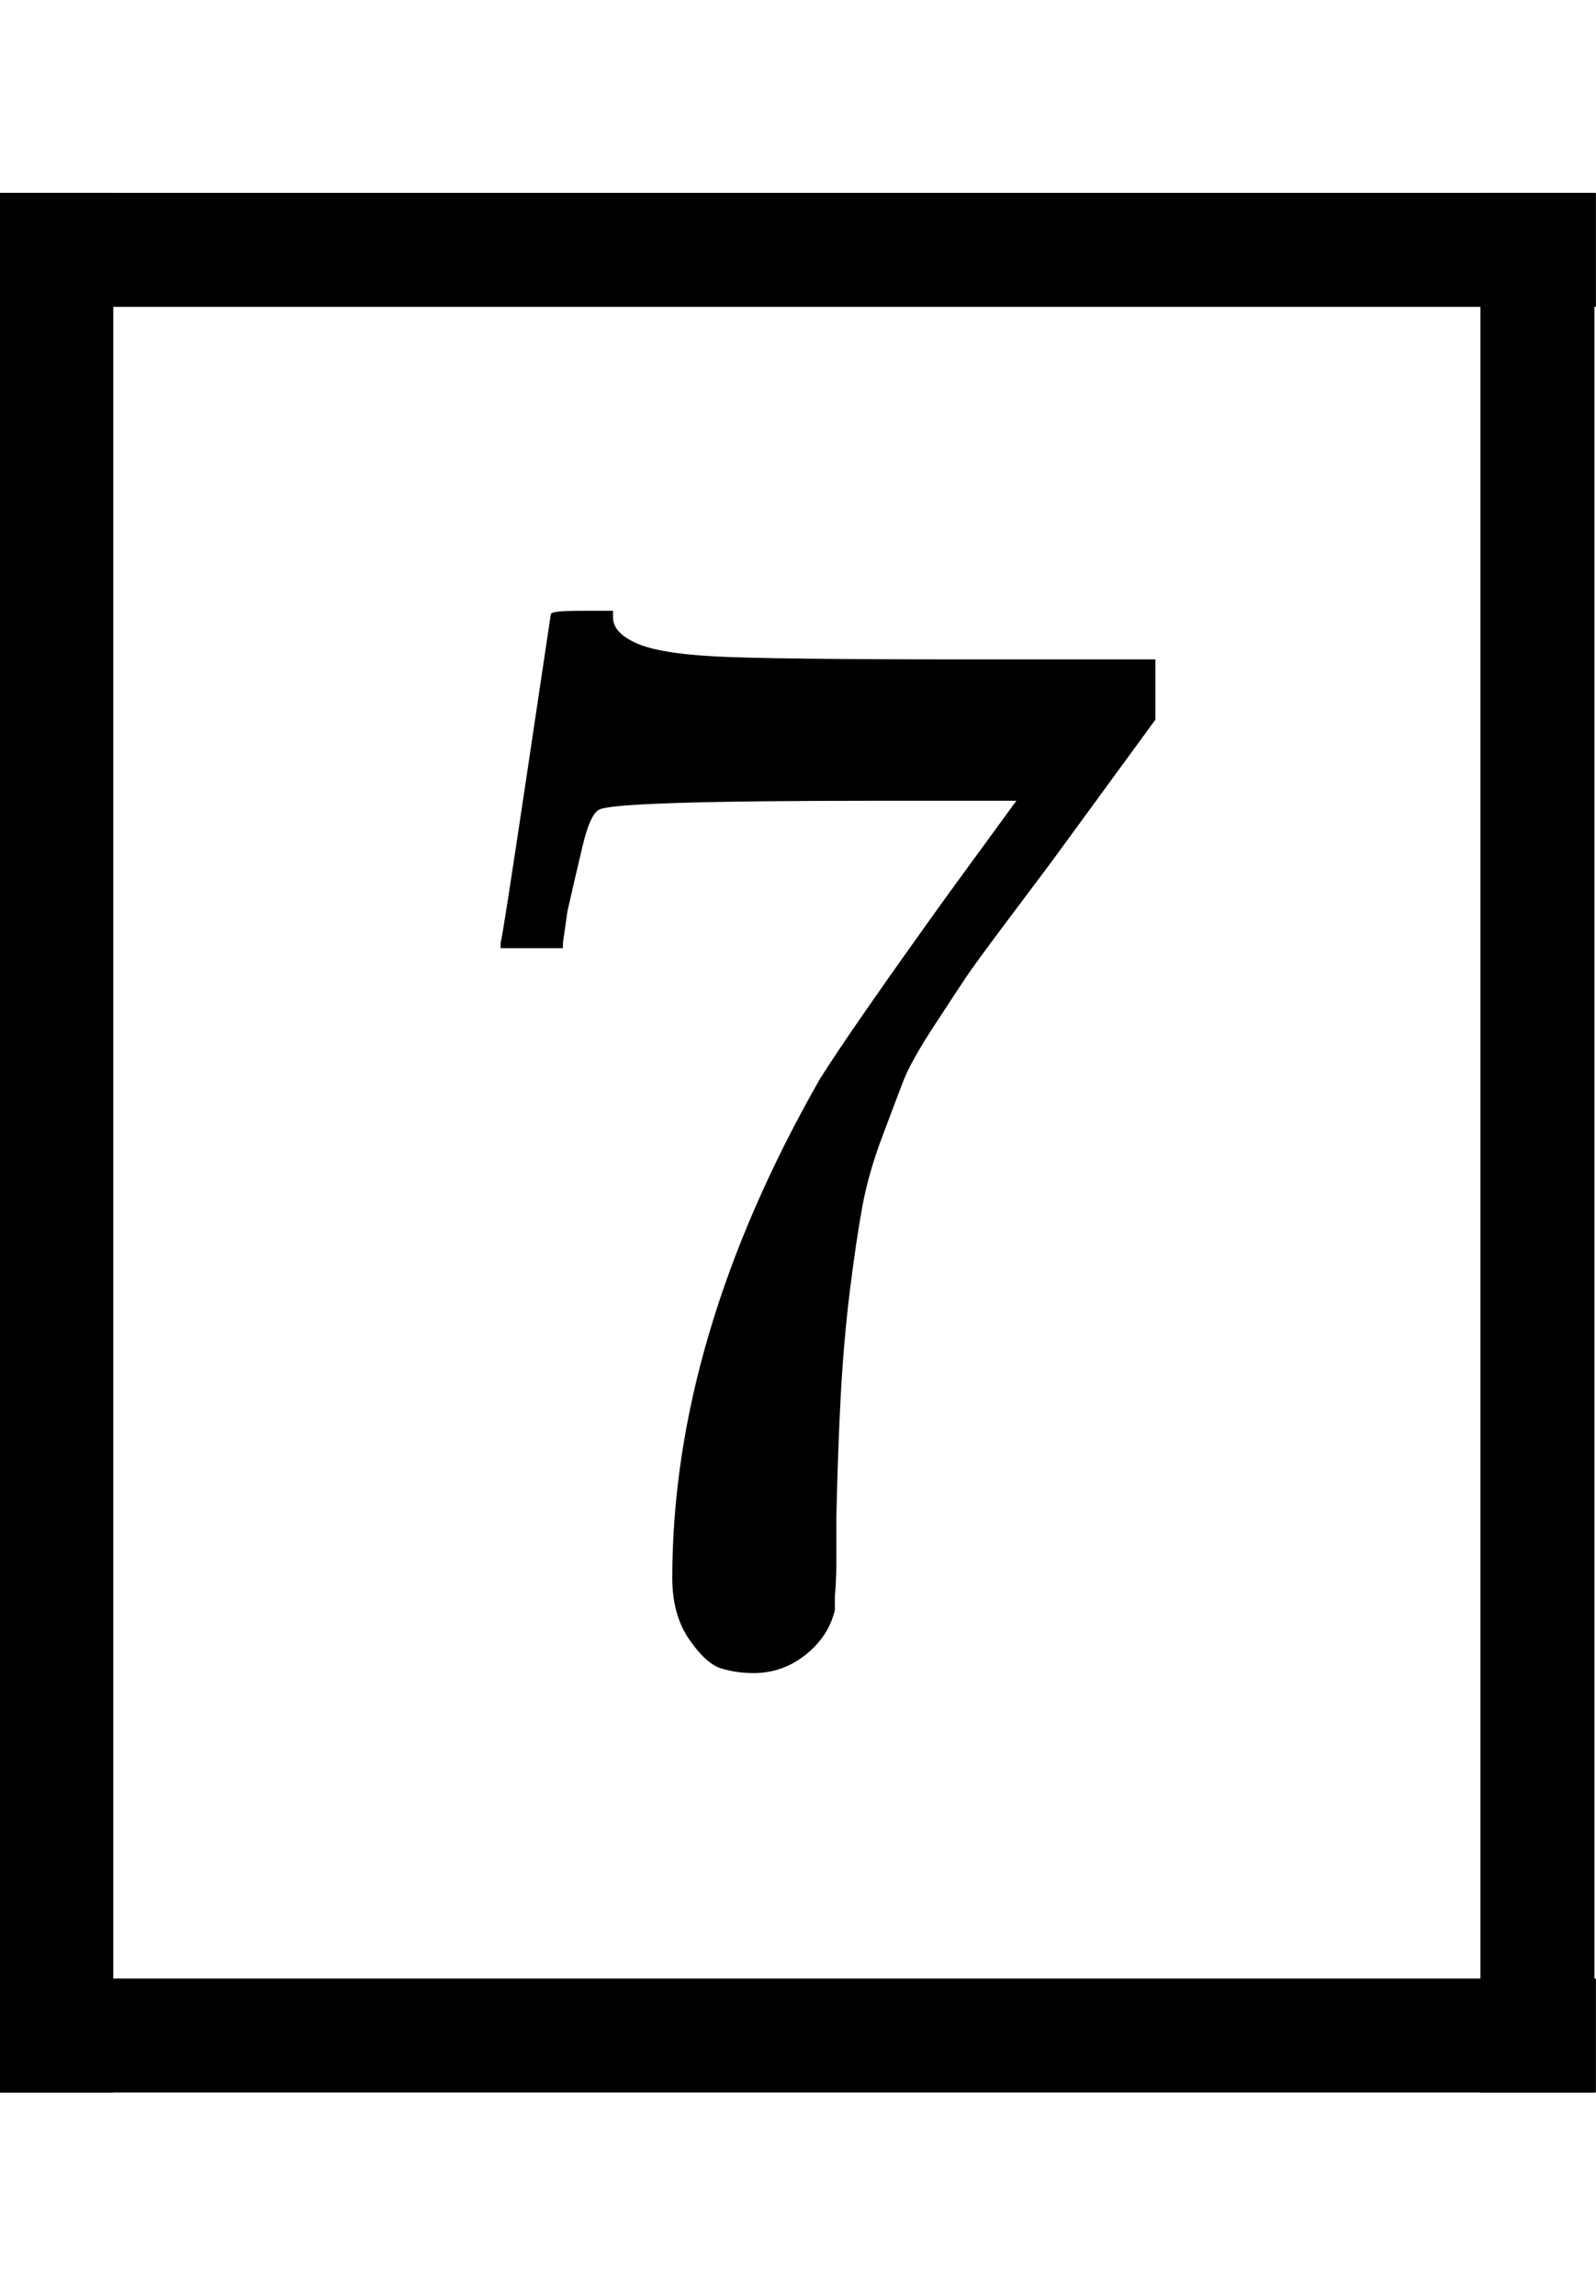<svg xmlns:xlink="http://www.w3.org/1999/xlink" width="2.44ex" height="3.509ex" style="vertical-align: -1.005ex; font-size: 15px;" viewBox="0 -1078.4 1050.5 1510.9" role="img" focusable="false" xmlns="http://www.w3.org/2000/svg">
<defs>
<path stroke-width="1" id="E1-MJMAIN-37" d="M55 458Q56 460 72 567L88 674Q88 676 108 676H128V672Q128 662 143 655T195 646T364 644H485V605L417 512Q408 500 387 472T360 435T339 403T319 367T305 330T292 284T284 230T278 162T275 80Q275 66 275 52T274 28V19Q270 2 255 -10T221 -22Q210 -22 200 -19T179 0T168 40Q168 198 265 368Q285 400 349 489L395 552H302Q128 552 119 546Q113 543 108 522T98 479L95 458V455H55V458Z"></path>
</defs>
<g stroke="currentColor" fill="currentColor" stroke-width="0" transform="matrix(1 0 0 -1 0 0)">
 <use xlink:href="#E1-MJMAIN-37" x="275" y="0"></use>
<line stroke-linecap="square" stroke-width="75" y2="37" y1="37" x1="37" x2="1013" transform="translate(0,877)"></line>
<line stroke-linecap="square" stroke-width="75" y1="37" x2="37" x1="37" y2="1212" transform="translate(975,-298)"></line>
<line stroke-linecap="square" stroke-width="75" y2="37" y1="37" x1="37" x2="1013" transform="translate(0,-298)"></line>
<line stroke-linecap="square" stroke-width="75" y1="37" x2="37" x1="37" y2="1212" transform="translate(0,-298)"></line>
</g>
</svg>